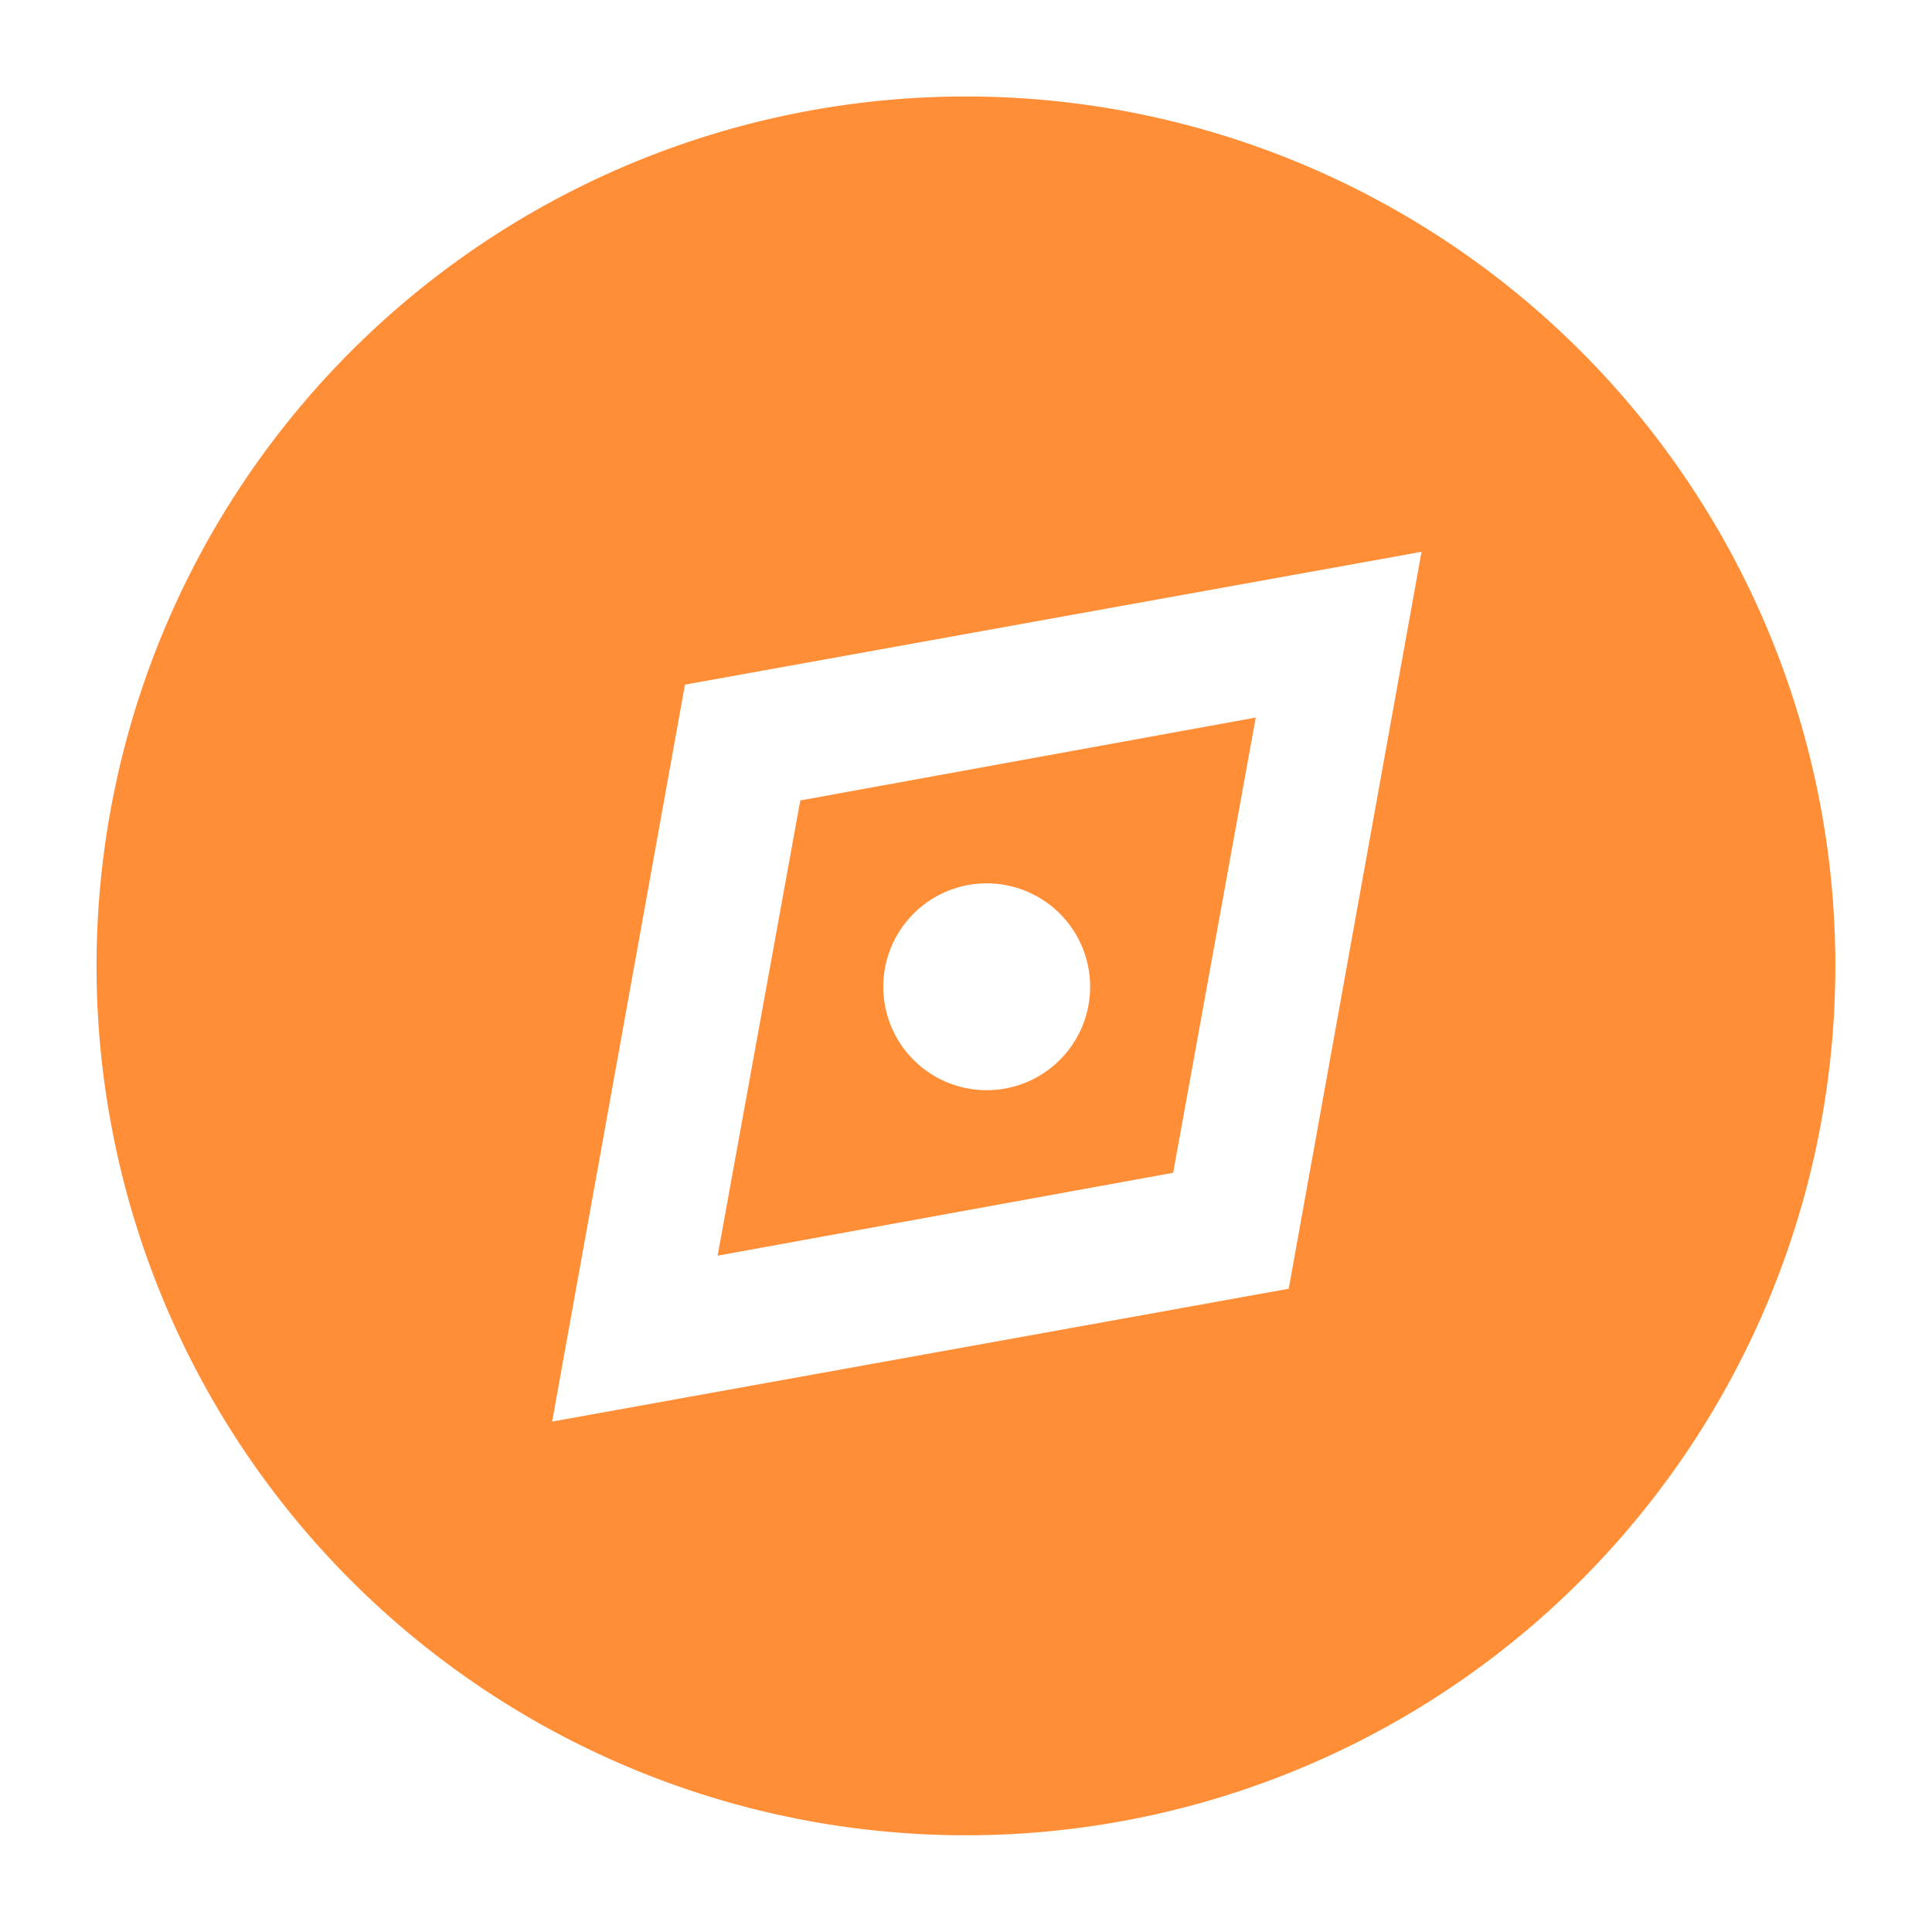 <?xml version="1.0" standalone="no"?><!DOCTYPE svg PUBLIC "-//W3C//DTD SVG 1.1//EN" "http://www.w3.org/Graphics/SVG/1.1/DTD/svg11.dtd"><svg t="1763028929753" class="icon" viewBox="0 0 1024 1024" version="1.1" xmlns="http://www.w3.org/2000/svg" p-id="57839" xmlns:xlink="http://www.w3.org/1999/xlink" width="200" height="200"><path d="M665.568 380.32l-241.408 43.936-43.808 241.28 241.44-43.936z m-142.592 197.504a54.816 54.816 0 1 1 54.816-54.816 54.816 54.816 0 0 1-54.752 54.816z m-11.008-526.688a460.8 460.8 0 1 0 460.8 460.8 460.8 460.8 0 0 0-460.8-460.8z m171.072 631.936l-390.4 70.4 70.4-390.592 390.4-70.4z" fill="#FF8E37" p-id="57840"></path></svg>